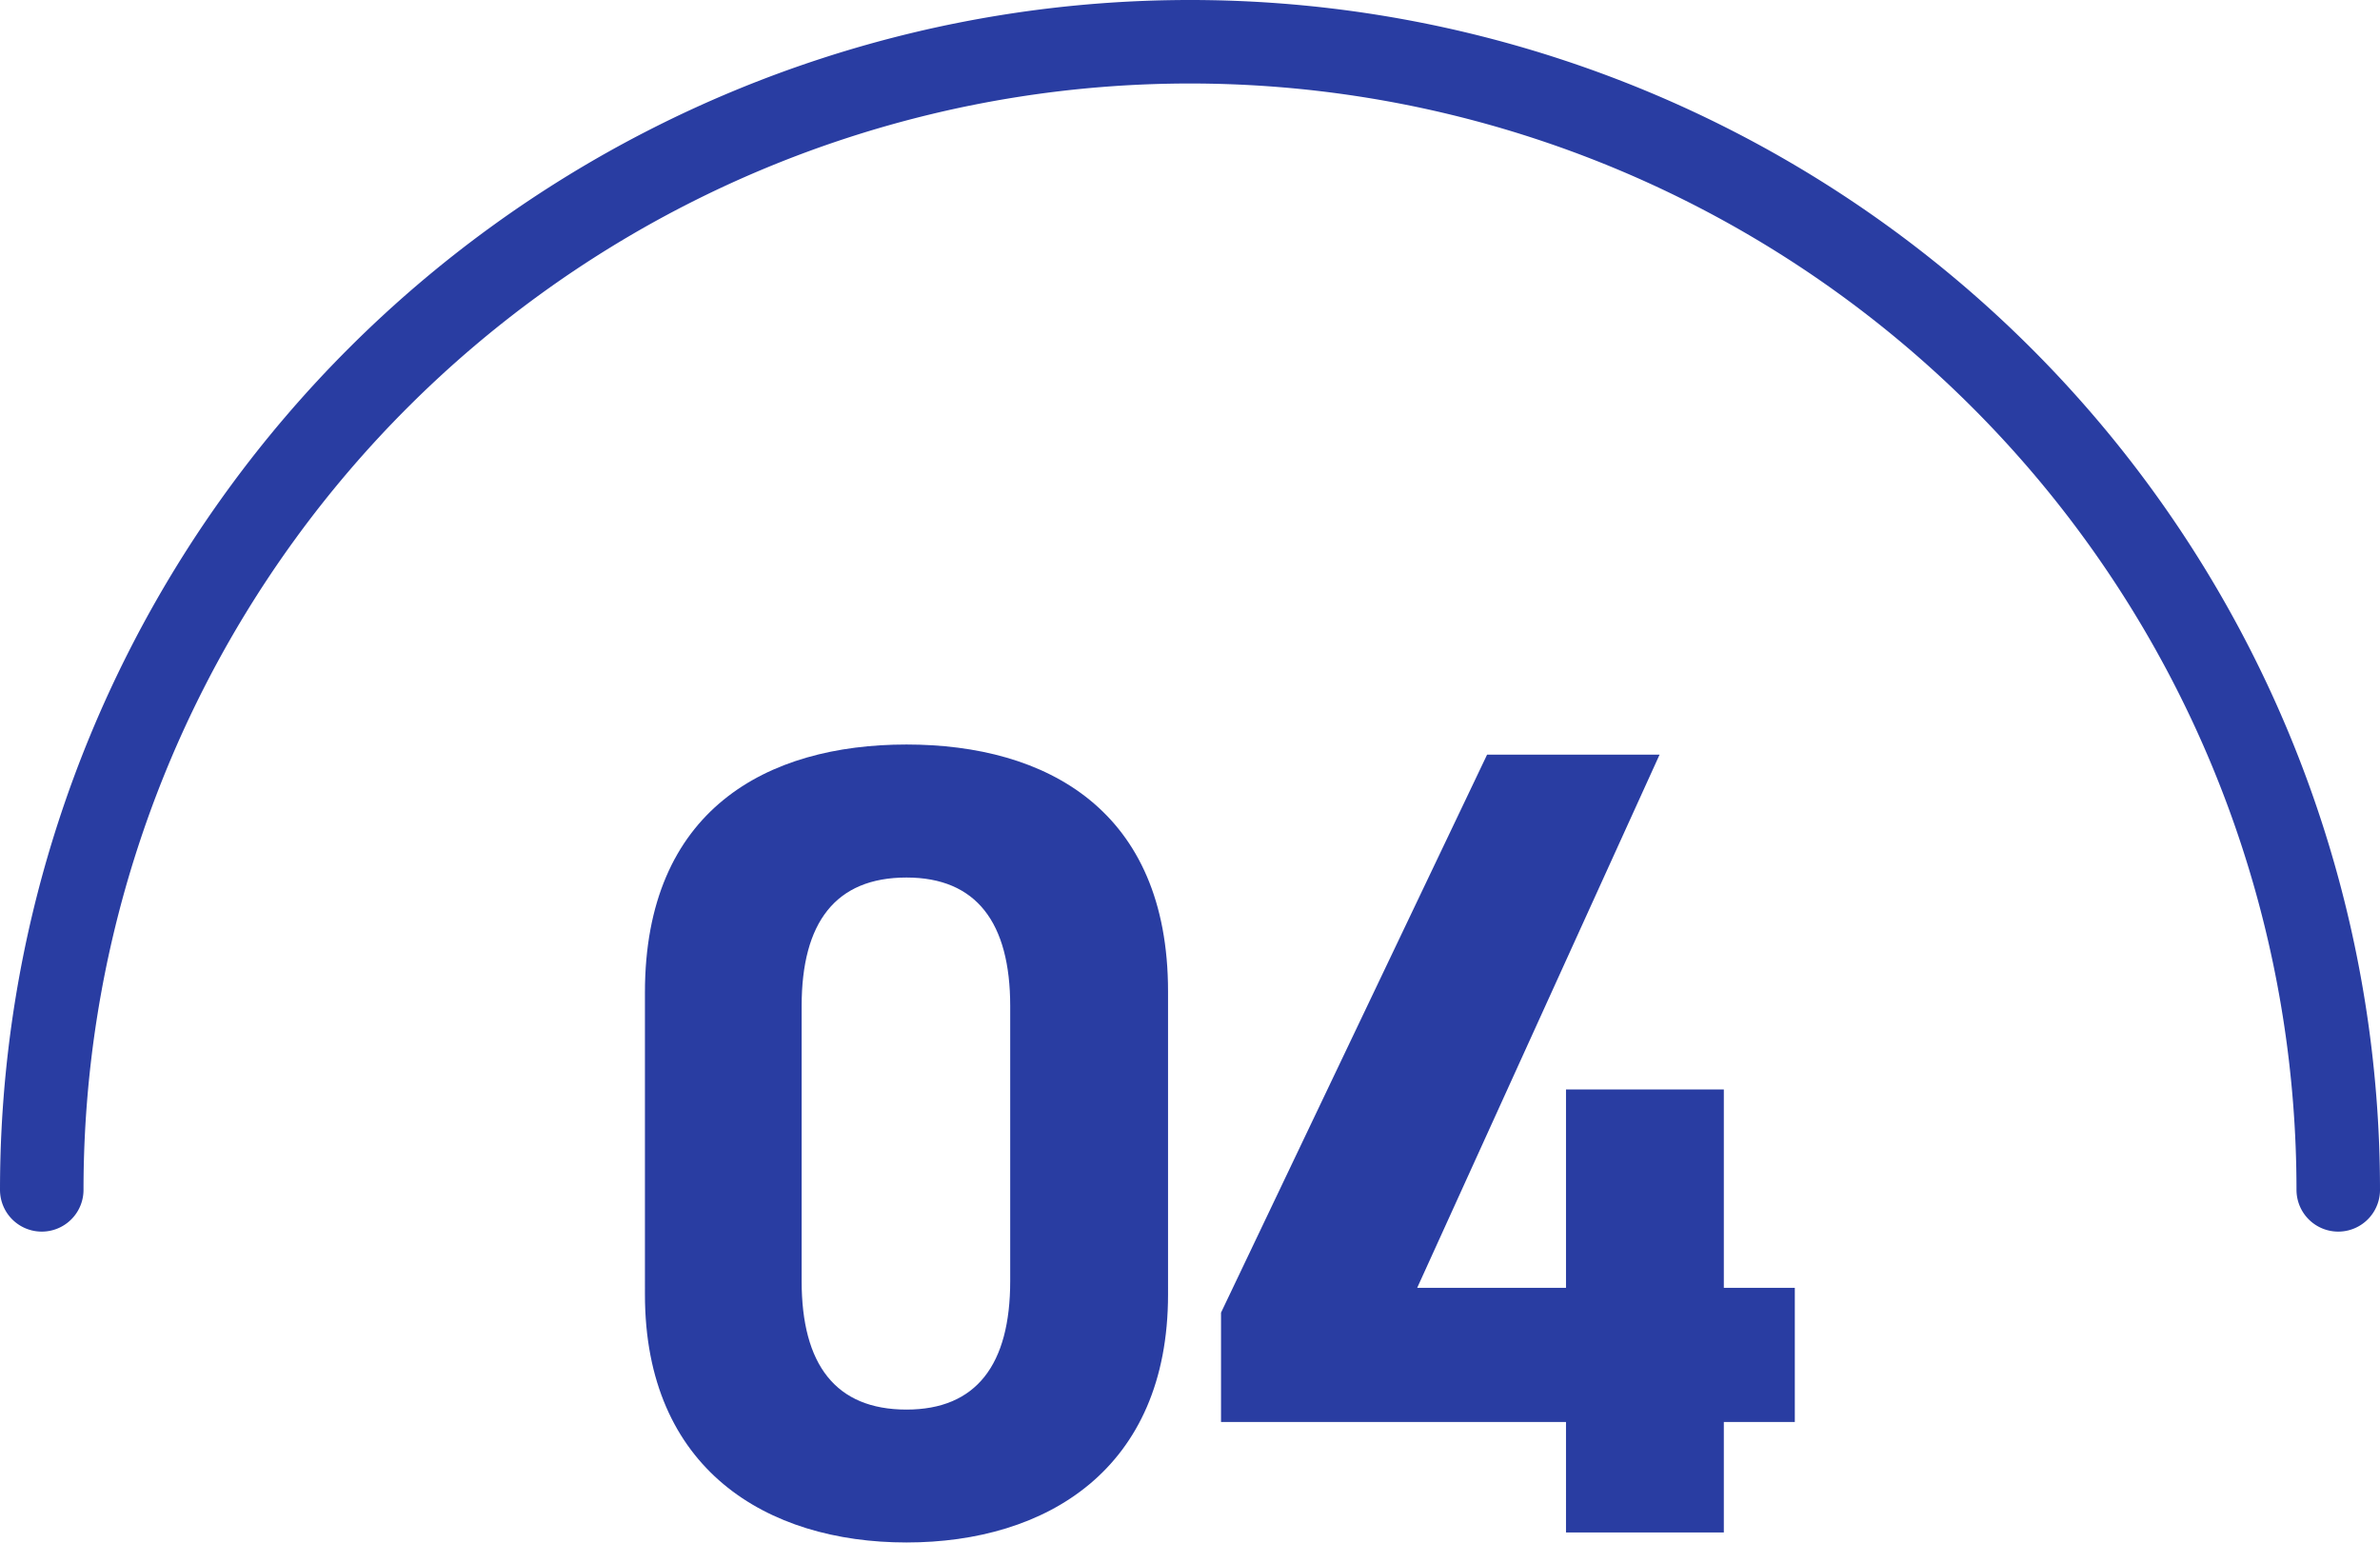 <svg xmlns="http://www.w3.org/2000/svg" width="57" height="36.949" viewBox="0 0 57 36.949"><g id="グループ_24" data-name="グループ 24" transform="translate(-247 -1130.294)"><path id="パス_84" data-name="パス 84" d="M-1.026-12.96c0-4.347-2.916-5.913-6.264-5.913s-6.264 1.566-6.264 5.94V-5.7c0 4.185 2.916 5.94 6.264 5.94s6.264-1.752 6.264-5.94zm-3.78.351v6.588c0 2-.81 3.078-2.484 3.078-1.7 0-2.511-1.08-2.511-3.078v-6.588c0-2 .81-3.078 2.511-3.078 1.674 0 2.484 1.08 2.484 3.078zM6.615-18.63L.243-5.265v2.619h8.262V0h3.78v-2.646h1.7v-3.213h-1.7v-4.752h-3.78v4.752H4.941l5.805-12.771z" transform="translate(276 1167)" fill="#293da2"/><g id="グループ_23" data-name="グループ 23" transform="translate(247 1130.294)"><g id="グループ_150" data-name="グループ 150"><path id="パス_8" data-name="パス 8" d="M1 28.5a27.5 27.5 0 0155 0" fill="none" stroke="#293da2" stroke-linecap="round" stroke-linejoin="round" stroke-width="2"/></g></g></g></svg>